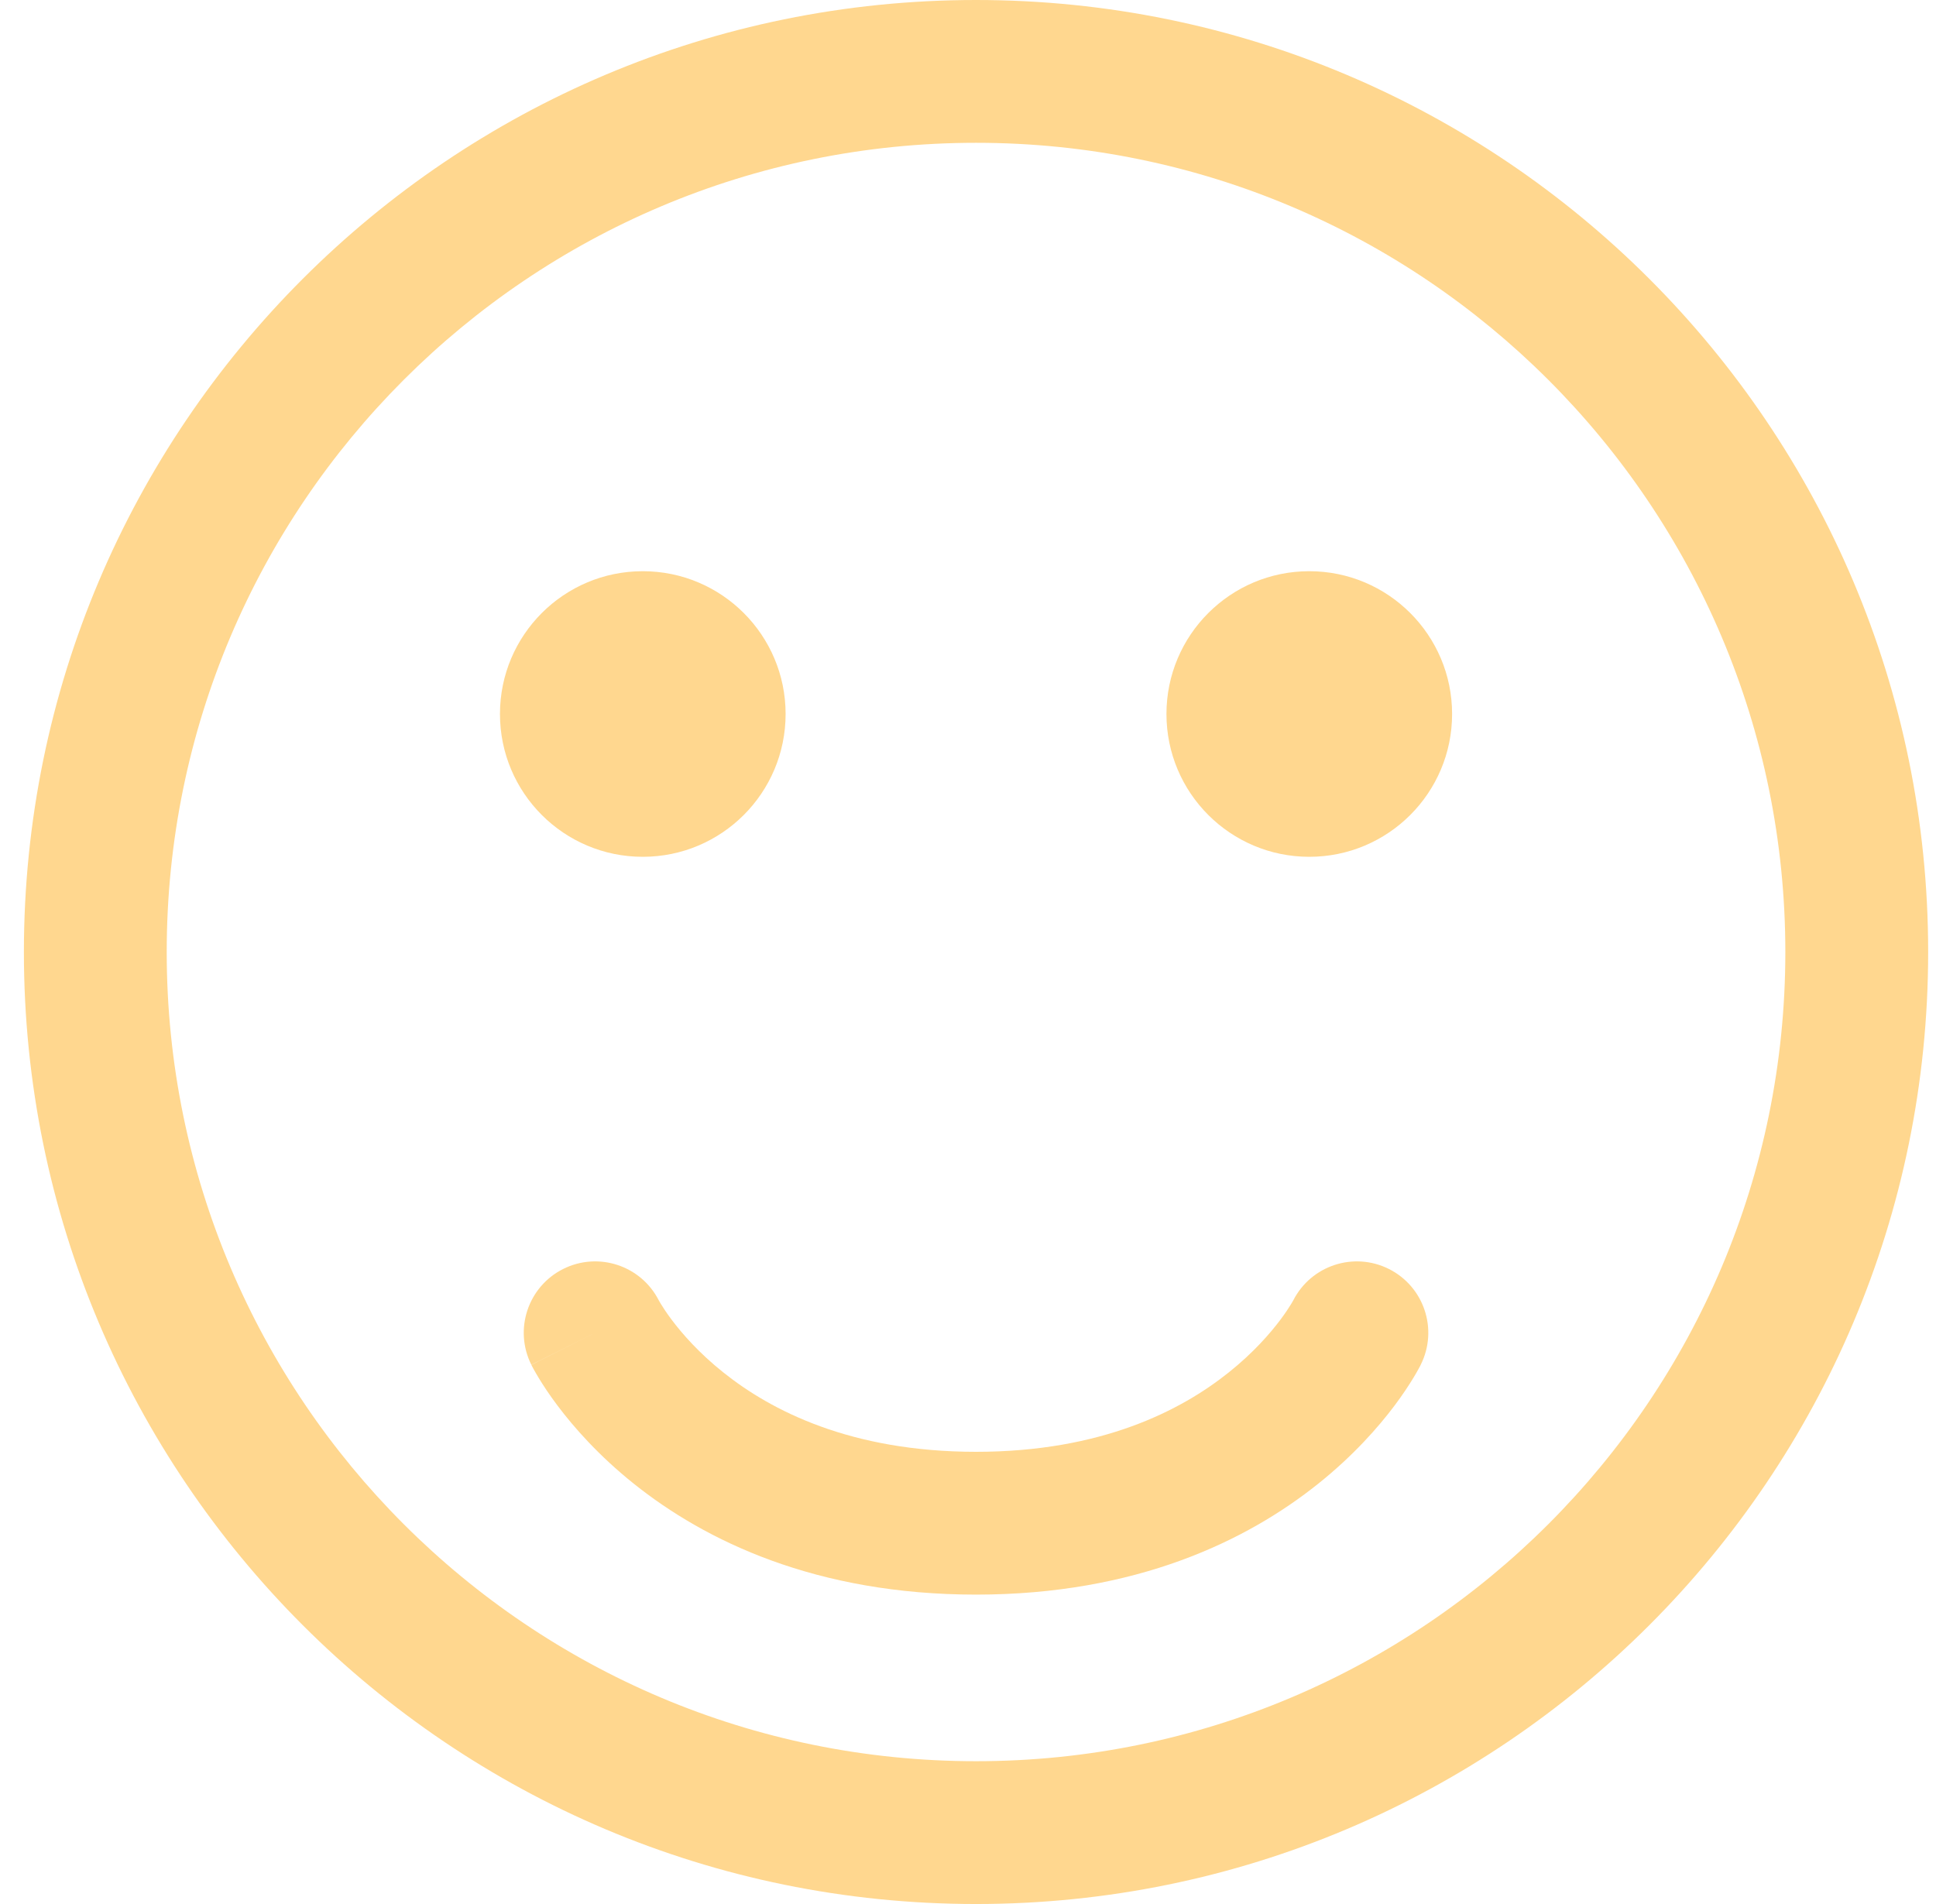 <svg width="61" height="60" viewBox="0 0 61 60" fill="none" xmlns="http://www.w3.org/2000/svg">
<path d="M17.747 39.987C18.852 39.435 20.194 39.877 20.756 40.975L20.76 40.983C20.77 41 20.79 41.037 20.823 41.09C20.888 41.197 20.999 41.37 21.162 41.587C21.489 42.023 22.017 42.63 22.784 43.243C24.288 44.447 26.799 45.75 30.753 45.75C34.706 45.75 37.218 44.447 38.722 43.243C39.489 42.63 40.017 42.023 40.344 41.587C40.507 41.37 40.618 41.197 40.683 41.09C40.716 41.037 40.736 41 40.746 40.983L40.75 40.975C41.312 39.877 42.654 39.435 43.759 39.987C44.871 40.543 45.321 41.895 44.765 43.006L42.753 42C44.765 43.006 44.766 43.005 44.765 43.006L44.763 43.011L44.76 43.017L44.754 43.03L44.737 43.062C44.724 43.086 44.708 43.116 44.688 43.152C44.65 43.222 44.597 43.315 44.53 43.425C44.395 43.647 44.202 43.943 43.944 44.288C43.427 44.977 42.642 45.87 41.533 46.757C39.288 48.553 35.8 50.25 30.753 50.25C25.706 50.25 22.218 48.553 19.972 46.757C18.864 45.87 18.079 44.977 17.562 44.288C17.303 43.943 17.11 43.647 16.976 43.425C16.909 43.315 16.856 43.222 16.817 43.152L16.789 43.1L16.769 43.062L16.752 43.03L16.746 43.017L16.743 43.011C16.742 43.01 16.741 43.006 18.753 42L16.741 43.006C16.185 41.895 16.635 40.543 17.747 39.987Z" fill="#FFD78F"/>
<path d="M24.753 22.5C24.753 24.985 22.738 27 20.253 27C17.768 27 15.753 24.985 15.753 22.5C15.753 20.015 17.768 18 20.253 18C22.738 18 24.753 20.015 24.753 22.5Z" fill="#FFD78F"/>
<path d="M41.253 27C43.738 27 45.753 24.985 45.753 22.5C45.753 20.015 43.738 18 41.253 18C38.768 18 36.753 20.015 36.753 22.5C36.753 24.985 38.768 27 41.253 27Z" fill="#FFD78F"/>
<path fill-rule="evenodd" clip-rule="evenodd" d="M60.753 30C60.753 46.569 47.322 60 30.753 60C14.184 60 0.753 46.569 0.753 30C0.753 13.431 14.184 0 30.753 0C47.322 0 60.753 13.431 60.753 30ZM56.253 30C56.253 44.083 44.836 55.5 30.753 55.5C16.67 55.5 5.253 44.083 5.253 30C5.253 15.917 16.67 4.5 30.753 4.5C44.836 4.5 56.253 15.917 56.253 30Z" fill="#FFD78F"/>
</svg>
